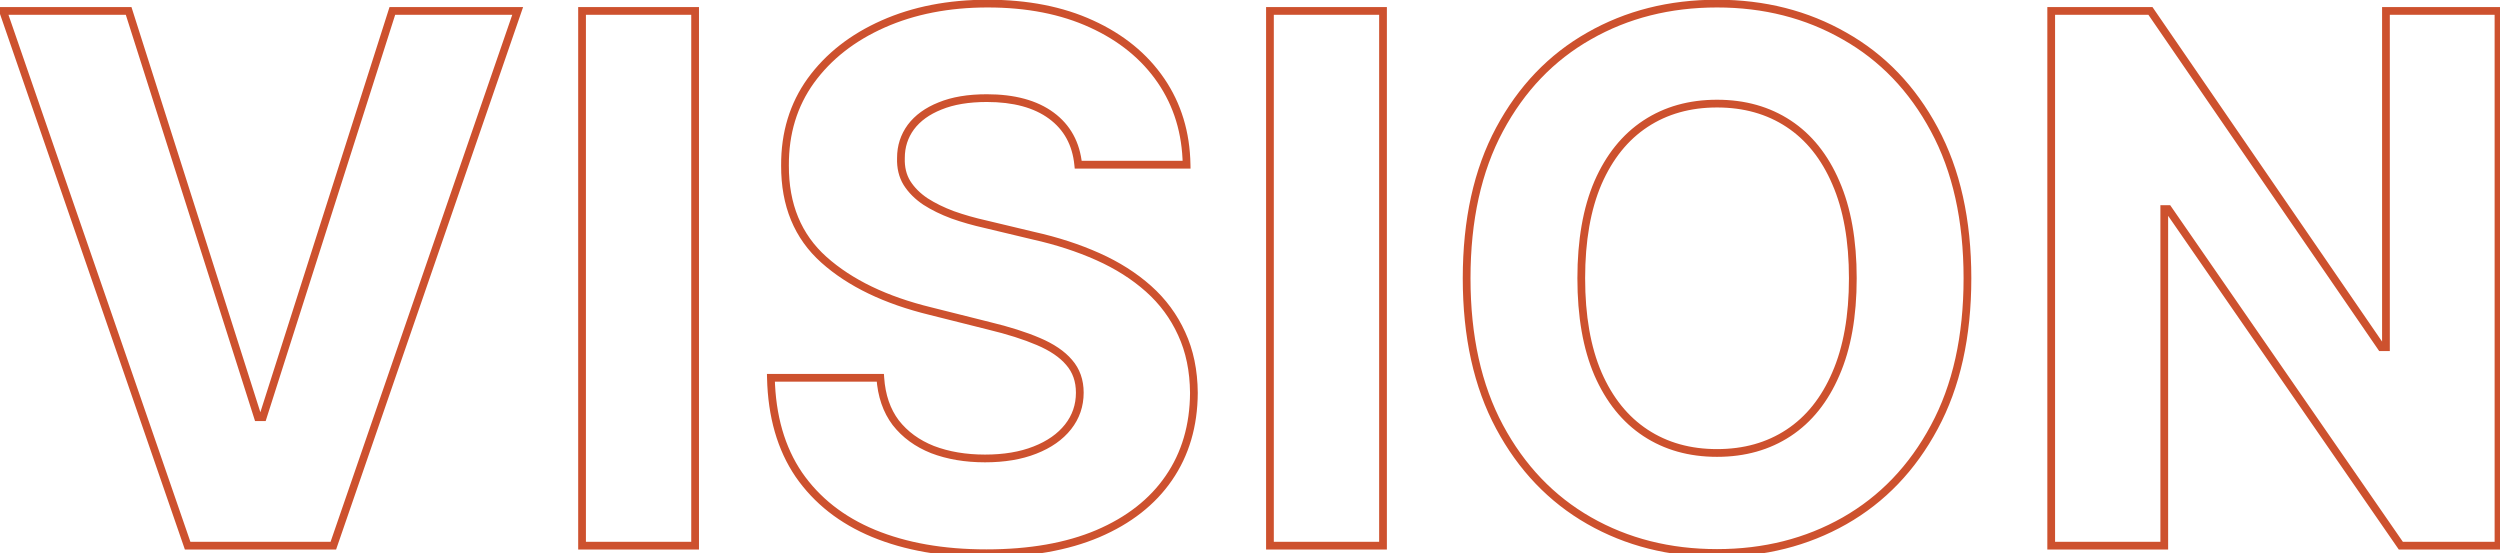 <?xml version="1.0" encoding="UTF-8"?> <svg xmlns="http://www.w3.org/2000/svg" width="646" height="143" viewBox="0 0 646 143" fill="none"><mask id="path-1-outside-1_23_5515" maskUnits="userSpaceOnUse" x="-1" y="-1" width="648" height="145" fill="black"><rect fill="white" x="-1" y="-1" width="648" height="145"></rect><path d="M33.237 2.818L66.636 107.804H67.918L101.383 2.818H133.77L86.135 141H48.486L0.783 2.818H33.237ZM179.617 2.818V141H150.402V2.818H179.617ZM278.614 42.559C278.075 37.116 275.758 32.888 271.665 29.874C267.572 26.861 262.016 25.354 254.999 25.354C250.231 25.354 246.206 26.028 242.922 27.378C239.638 28.682 237.119 30.504 235.365 32.843C233.656 35.182 232.801 37.836 232.801 40.805C232.711 43.279 233.229 45.438 234.353 47.282C235.523 49.126 237.119 50.723 239.144 52.072C241.168 53.377 243.507 54.524 246.161 55.514C248.814 56.458 251.648 57.268 254.662 57.943L267.077 60.911C273.104 62.261 278.637 64.06 283.675 66.309C288.713 68.558 293.076 71.324 296.764 74.608C300.453 77.892 303.309 81.76 305.333 86.213C307.402 90.666 308.459 95.772 308.504 101.529C308.459 109.986 306.3 117.317 302.027 123.525C297.799 129.687 291.681 134.478 283.675 137.896C275.713 141.27 266.11 142.957 254.864 142.957C243.709 142.957 233.993 141.247 225.717 137.829C217.485 134.41 211.053 129.35 206.42 122.648C201.832 115.901 199.425 107.557 199.2 97.616H227.471C227.786 102.249 229.113 106.117 231.452 109.221C233.836 112.28 237.007 114.596 240.965 116.17C244.969 117.7 249.489 118.464 254.527 118.464C259.475 118.464 263.771 117.745 267.414 116.305C271.103 114.866 273.959 112.864 275.983 110.3C278.007 107.737 279.019 104.79 279.019 101.462C279.019 98.358 278.097 95.749 276.253 93.635C274.454 91.521 271.8 89.722 268.291 88.237C264.828 86.753 260.577 85.403 255.539 84.189L240.493 80.41C228.843 77.577 219.644 73.146 212.897 67.119C206.15 61.091 202.799 52.972 202.844 42.761C202.799 34.395 205.025 27.085 209.524 20.833C214.067 14.581 220.296 9.7 228.213 6.192C236.13 2.683 245.126 0.929 255.202 0.929C265.457 0.929 274.409 2.683 282.055 6.192C289.747 9.7 295.73 14.581 300.003 20.833C304.276 27.085 306.48 34.327 306.615 42.559H278.614ZM357.371 2.818V141H328.155V2.818H357.371ZM508.389 71.909C508.389 86.978 505.533 99.797 499.82 110.368C494.152 120.938 486.416 129.013 476.61 134.59C466.849 140.123 455.874 142.889 443.684 142.889C431.404 142.889 420.383 140.1 410.623 134.523C400.862 128.945 393.147 120.871 387.48 110.3C381.812 99.73 378.978 86.933 378.978 71.909C378.978 56.84 381.812 44.021 387.48 33.45C393.147 22.88 400.862 14.828 410.623 9.295C420.383 3.718 431.404 0.929 443.684 0.929C455.874 0.929 466.849 3.718 476.61 9.295C486.416 14.828 494.152 22.88 499.82 33.45C505.533 44.021 508.389 56.84 508.389 71.909ZM478.769 71.909C478.769 62.148 477.307 53.917 474.383 47.215C471.504 40.512 467.434 35.429 462.171 31.966C456.908 28.502 450.746 26.771 443.684 26.771C436.622 26.771 430.459 28.502 425.196 31.966C419.934 35.429 415.84 40.512 412.917 47.215C410.038 53.917 408.598 62.148 408.598 71.909C408.598 81.67 410.038 89.901 412.917 96.604C415.84 103.306 419.934 108.389 425.196 111.852C430.459 115.316 436.622 117.048 443.684 117.048C450.746 117.048 456.908 115.316 462.171 111.852C467.434 108.389 471.504 103.306 474.383 96.604C477.307 89.901 478.769 81.67 478.769 71.909ZM645.609 2.818V141H620.375L560.258 54.029H559.246V141H530.03V2.818H555.67L615.315 89.722H616.529V2.818H645.609Z"></path></mask><path d="M33.237 2.818L34.19 2.515L33.968 1.818H33.237V2.818ZM66.636 107.804L65.683 108.107L65.904 108.804H66.636V107.804ZM67.918 107.804V108.804H68.648L68.87 108.108L67.918 107.804ZM101.383 2.818V1.818H100.653L100.431 2.514L101.383 2.818ZM133.77 2.818L134.715 3.144L135.172 1.818H133.77V2.818ZM86.135 141V142H86.848L87.08 141.326L86.135 141ZM48.486 141L47.54 141.326L47.773 142H48.486V141ZM0.783 2.818V1.818H-0.62L-0.162 3.144L0.783 2.818ZM32.284 3.121L65.683 108.107L67.588 107.501L34.19 2.515L32.284 3.121ZM66.636 108.804H67.918V106.804H66.636V108.804ZM68.87 108.108L102.336 3.122L100.431 2.514L66.965 107.5L68.87 108.108ZM101.383 3.818H133.77V1.818H101.383V3.818ZM132.824 2.492L85.189 140.674L87.08 141.326L134.715 3.144L132.824 2.492ZM86.135 140H48.486V142H86.135V140ZM49.431 140.674L1.729 2.492L-0.162 3.144L47.54 141.326L49.431 140.674ZM0.783 3.818H33.237V1.818H0.783V3.818ZM179.617 2.818H180.617V1.818H179.617V2.818ZM179.617 141V142H180.617V141H179.617ZM150.402 141H149.402V142H150.402V141ZM150.402 2.818V1.818H149.402V2.818H150.402ZM178.617 2.818V141H180.617V2.818H178.617ZM179.617 140H150.402V142H179.617V140ZM151.402 141V2.818H149.402V141H151.402ZM150.402 3.818H179.617V1.818H150.402V3.818ZM278.614 42.559L277.619 42.658L277.709 43.559H278.614V42.559ZM242.922 27.378L243.291 28.307L243.302 28.303L242.922 27.378ZM235.365 32.843L234.565 32.243L234.558 32.253L235.365 32.843ZM232.801 40.805L233.801 40.841L233.801 40.823V40.805H232.801ZM234.353 47.282L233.499 47.803L233.504 47.81L233.509 47.818L234.353 47.282ZM239.144 52.072L238.589 52.904L238.595 52.909L238.602 52.913L239.144 52.072ZM246.161 55.514L245.811 56.45L245.818 56.453L245.825 56.456L246.161 55.514ZM254.662 57.943L254.895 56.97L254.888 56.968L254.88 56.967L254.662 57.943ZM267.077 60.911L266.844 61.884L266.851 61.886L266.858 61.887L267.077 60.911ZM283.675 66.309L283.267 67.222L283.267 67.222L283.675 66.309ZM296.764 74.608L297.429 73.861L297.429 73.861L296.764 74.608ZM305.333 86.213L304.423 86.627L304.426 86.634L305.333 86.213ZM308.504 101.529L309.504 101.534L309.504 101.521L308.504 101.529ZM302.027 123.525L301.203 122.958L301.203 122.959L302.027 123.525ZM283.675 137.896L284.065 138.817L284.067 138.816L283.675 137.896ZM225.717 137.829L225.333 138.752L225.335 138.753L225.717 137.829ZM206.42 122.648L205.593 123.21L205.597 123.216L206.42 122.648ZM199.2 97.616V96.616H198.177L198.201 97.638L199.2 97.616ZM227.471 97.616L228.469 97.548L228.405 96.616H227.471V97.616ZM231.452 109.221L230.653 109.823L230.658 109.829L230.663 109.836L231.452 109.221ZM240.965 116.17L240.596 117.1L240.608 117.105L240.965 116.17ZM267.414 116.305L267.051 115.374L267.047 115.375L267.414 116.305ZM275.983 110.3L276.768 110.92L276.768 110.92L275.983 110.3ZM276.253 93.635L275.491 94.283L275.499 94.292L276.253 93.635ZM268.291 88.237L267.897 89.156L267.902 89.158L268.291 88.237ZM255.539 84.189L255.296 85.159L255.305 85.161L255.539 84.189ZM240.493 80.41L240.737 79.441L240.729 79.439L240.493 80.41ZM212.897 67.119L212.231 67.864L212.231 67.864L212.897 67.119ZM202.844 42.761L203.844 42.766L203.844 42.756L202.844 42.761ZM209.524 20.833L208.715 20.245L208.712 20.249L209.524 20.833ZM282.055 6.192L281.638 7.101L281.64 7.102L282.055 6.192ZM300.003 20.833L299.177 21.397L299.177 21.397L300.003 20.833ZM306.615 42.559V43.559H307.632L307.615 42.543L306.615 42.559ZM279.61 42.46C279.044 36.76 276.598 32.264 272.258 29.069L271.072 30.68C274.918 33.511 277.105 37.473 277.619 42.658L279.61 42.46ZM272.258 29.069C267.938 25.889 262.15 24.354 254.999 24.354V26.354C261.883 26.354 267.205 27.832 271.072 30.68L272.258 29.069ZM254.999 24.354C250.143 24.354 245.98 25.04 242.542 26.453L243.302 28.303C246.431 27.017 250.32 26.354 254.999 26.354V24.354ZM242.553 26.448C239.134 27.807 236.451 29.729 234.565 32.243L236.165 33.443C237.788 31.279 240.143 29.558 243.291 28.307L242.553 26.448ZM234.558 32.253C232.72 34.768 231.801 37.629 231.801 40.805H233.801C233.801 38.042 234.592 35.596 236.173 33.433L234.558 32.253ZM231.802 40.768C231.706 43.409 232.258 45.767 233.499 47.803L235.207 46.761C234.199 45.108 233.717 43.148 233.801 40.841L231.802 40.768ZM233.509 47.818C234.761 49.792 236.462 51.486 238.589 52.904L239.698 51.24C237.777 49.96 236.284 48.46 235.198 46.746L233.509 47.818ZM238.602 52.913C240.696 54.263 243.101 55.44 245.811 56.45L246.51 54.577C243.912 53.608 241.639 52.491 239.685 51.232L238.602 52.913ZM245.825 56.456C248.521 57.415 251.394 58.236 254.444 58.918L254.88 56.967C251.903 56.3 249.108 55.501 246.496 54.571L245.825 56.456ZM254.429 58.915L266.844 61.884L267.309 59.939L254.895 56.97L254.429 58.915ZM266.858 61.887C272.828 63.224 278.297 65.003 283.267 67.222L284.082 65.396C278.977 63.117 273.38 61.298 267.295 59.935L266.858 61.887ZM283.267 67.222C288.222 69.434 292.496 72.147 296.099 75.355L297.429 73.861C293.656 70.502 289.203 67.682 284.082 65.396L283.267 67.222ZM296.099 75.355C299.685 78.547 302.457 82.302 304.423 86.627L306.244 85.799C304.161 81.218 301.221 77.237 297.429 73.861L296.099 75.355ZM304.426 86.634C306.426 90.938 307.46 95.898 307.504 101.537L309.504 101.521C309.458 95.645 308.379 90.395 306.24 85.792L304.426 86.634ZM307.504 101.524C307.46 109.805 305.349 116.936 301.203 122.958L302.851 124.092C307.251 117.699 309.458 110.166 309.504 101.534L307.504 101.524ZM301.203 122.959C297.098 128.941 291.143 133.62 283.282 136.977L284.067 138.816C292.219 135.335 298.499 130.434 302.852 124.091L301.203 122.959ZM283.285 136.976C275.477 140.284 266.014 141.957 254.864 141.957V143.957C266.205 143.957 275.949 142.256 284.065 138.817L283.285 136.976ZM254.864 141.957C243.809 141.957 234.228 140.262 226.098 136.905L225.335 138.753C233.758 142.232 243.609 143.957 254.864 143.957V141.957ZM226.1 136.905C218.029 133.553 211.756 128.609 207.242 122.079L205.597 123.216C210.35 130.091 216.942 135.267 225.333 138.752L226.1 136.905ZM207.247 122.085C202.789 115.53 200.422 107.384 200.2 97.593L198.201 97.638C198.429 107.73 200.875 116.272 205.593 123.21L207.247 122.085ZM199.2 98.616H227.471V96.616H199.2V98.616ZM226.473 97.684C226.799 102.472 228.176 106.536 230.653 109.823L232.25 108.619C230.049 105.698 228.773 102.026 228.469 97.548L226.473 97.684ZM230.663 109.836C233.167 113.048 236.489 115.466 240.596 117.1L241.335 115.241C237.525 113.726 234.505 111.511 232.241 108.606L230.663 109.836ZM240.608 117.105C244.744 118.684 249.388 119.464 254.527 119.464V117.464C249.59 117.464 245.193 116.715 241.322 115.236L240.608 117.105ZM254.527 119.464C259.569 119.464 263.995 118.731 267.782 117.235L267.047 115.375C263.547 116.758 259.381 117.464 254.527 117.464V119.464ZM267.778 117.237C271.597 115.747 274.612 113.65 276.768 110.92L275.198 109.681C273.305 112.078 270.608 113.985 267.051 115.374L267.778 117.237ZM276.768 110.92C278.934 108.176 280.019 105.01 280.019 101.462H278.019C278.019 104.57 277.08 107.297 275.198 109.681L276.768 110.92ZM280.019 101.462C280.019 98.144 279.027 95.294 277.006 92.978L275.499 94.292C277.167 96.204 278.019 98.572 278.019 101.462H280.019ZM277.014 92.987C275.084 90.718 272.282 88.84 268.681 87.316L267.902 89.158C271.317 90.603 273.824 92.323 275.491 94.283L277.014 92.987ZM268.685 87.318C265.155 85.805 260.847 84.44 255.774 83.217L255.305 85.161C260.307 86.367 264.501 87.701 267.897 89.156L268.685 87.318ZM255.783 83.219L240.737 79.441L240.249 81.38L255.296 85.159L255.783 83.219ZM240.729 79.439C229.189 76.632 220.155 72.261 213.563 66.373L212.231 67.864C219.134 74.031 228.497 78.522 240.257 81.382L240.729 79.439ZM213.563 66.373C207.058 60.562 203.8 52.731 203.844 42.766L201.844 42.757C201.798 53.213 205.241 61.62 212.231 67.864L213.563 66.373ZM203.844 42.756C203.8 34.582 205.971 27.483 210.335 21.417L208.712 20.249C204.079 26.688 201.798 34.208 201.844 42.767L203.844 42.756ZM210.333 21.421C214.76 15.328 220.843 10.552 228.618 7.106L227.808 5.278C219.75 8.849 213.373 13.834 208.715 20.245L210.333 21.421ZM228.618 7.106C236.388 3.663 245.243 1.929 255.202 1.929V-0.071C245.009 -0.071 235.871 1.704 227.808 5.278L228.618 7.106ZM255.202 1.929C265.344 1.929 274.148 3.664 281.638 7.101L282.473 5.283C274.669 1.703 265.571 -0.071 255.202 -0.071V1.929ZM281.64 7.102C289.186 10.543 295.019 15.312 299.177 21.397L300.829 20.269C296.441 13.849 290.308 8.857 282.47 5.282L281.64 7.102ZM299.177 21.397C303.33 27.474 305.483 34.522 305.615 42.575L307.615 42.543C307.477 34.133 305.222 26.697 300.829 20.269L299.177 21.397ZM306.615 41.559H278.614V43.559H306.615V41.559ZM357.371 2.818H358.371V1.818H357.371V2.818ZM357.371 141V142H358.371V141H357.371ZM328.155 141H327.155V142H328.155V141ZM328.155 2.818V1.818H327.155V2.818H328.155ZM356.371 2.818V141H358.371V2.818H356.371ZM357.371 140H328.155V142H357.371V140ZM329.155 141V2.818H327.155V141H329.155ZM328.155 3.818H357.371V1.818H328.155V3.818ZM499.82 110.368L498.94 109.892L498.939 109.895L499.82 110.368ZM476.61 134.59L477.103 135.46L477.104 135.459L476.61 134.59ZM410.623 134.523L411.119 133.654L410.623 134.523ZM387.48 110.3L386.599 110.773L386.599 110.773L387.48 110.3ZM387.48 33.45L388.361 33.923L388.361 33.923L387.48 33.45ZM410.623 9.295L411.116 10.165L411.119 10.164L410.623 9.295ZM476.61 9.295L476.114 10.164L476.118 10.166L476.61 9.295ZM499.82 33.45L498.939 33.923L498.94 33.926L499.82 33.45ZM474.383 47.215L473.464 47.609L473.467 47.614L474.383 47.215ZM462.171 31.966L461.621 32.801L461.621 32.801L462.171 31.966ZM425.196 31.966L425.746 32.801L425.746 32.801L425.196 31.966ZM412.917 47.215L412 46.815L411.998 46.82L412.917 47.215ZM412.917 96.604L411.998 96.998L412 97.004L412.917 96.604ZM425.196 111.852L425.746 111.017L425.746 111.017L425.196 111.852ZM462.171 111.852L461.621 111.017L461.621 111.017L462.171 111.852ZM474.383 96.604L473.467 96.204L473.464 96.209L474.383 96.604ZM507.389 71.909C507.389 86.853 504.556 99.501 498.94 109.892L500.7 110.843C506.509 100.094 509.389 87.102 509.389 71.909H507.389ZM498.939 109.895C493.354 120.311 485.747 128.242 476.115 133.721L477.104 135.459C487.084 129.783 494.951 121.566 500.701 110.84L498.939 109.895ZM476.117 133.72C466.519 139.16 455.716 141.889 443.684 141.889V143.889C456.031 143.889 467.179 141.085 477.103 135.46L476.117 133.72ZM443.684 141.889C431.561 141.889 420.715 139.138 411.119 133.654L410.126 135.391C420.052 141.063 431.246 143.889 443.684 143.889V141.889ZM411.119 133.654C401.532 128.176 393.946 120.245 388.361 109.828L386.599 110.773C392.349 121.497 400.192 129.714 410.126 135.391L411.119 133.654ZM388.361 109.828C382.789 99.435 379.978 86.809 379.978 71.909H377.978C377.978 87.057 380.836 100.025 386.599 110.773L388.361 109.828ZM379.978 71.909C379.978 56.964 382.789 44.316 388.361 33.923L386.599 32.978C380.836 43.726 377.978 56.717 377.978 71.909H379.978ZM388.361 33.923C393.946 23.507 401.531 15.598 411.116 10.165L410.129 8.425C400.193 14.058 392.349 22.253 386.599 32.978L388.361 33.923ZM411.119 10.164C420.715 4.68 431.561 1.929 443.684 1.929V-0.071C431.246 -0.071 420.052 2.755 410.126 8.427L411.119 10.164ZM443.684 1.929C455.715 1.929 466.516 4.68 476.114 10.164L477.106 8.427C467.181 2.756 456.032 -0.071 443.684 -0.071V1.929ZM476.118 10.166C485.748 15.6 493.355 23.508 498.939 33.923L500.701 32.978C494.95 22.252 487.083 14.056 477.101 8.425L476.118 10.166ZM498.94 33.926C504.556 44.318 507.389 56.965 507.389 71.909H509.389C509.389 56.716 506.509 43.724 500.7 32.975L498.94 33.926ZM479.769 71.909C479.769 62.054 478.294 53.678 475.3 46.815L473.467 47.614C476.32 54.156 477.769 62.242 477.769 71.909H479.769ZM475.302 46.82C472.359 39.967 468.172 34.718 462.721 31.131L461.621 32.801C466.696 36.141 470.65 41.058 473.464 47.609L475.302 46.82ZM462.721 31.131C457.275 27.547 450.917 25.771 443.684 25.771V27.771C450.575 27.771 456.541 29.458 461.621 32.801L462.721 31.131ZM443.684 25.771C436.451 25.771 430.092 27.547 424.647 31.131L425.746 32.801C430.826 29.458 436.793 27.771 443.684 27.771V25.771ZM424.647 31.131C419.197 34.717 414.989 39.964 412 46.815L413.833 47.614C416.692 41.061 420.67 36.142 425.746 32.801L424.647 31.131ZM411.998 46.82C409.051 53.681 407.598 62.056 407.598 71.909H409.598C409.598 62.24 411.025 54.152 413.835 47.609L411.998 46.82ZM407.598 71.909C407.598 81.762 409.051 90.137 411.998 96.998L413.835 96.209C411.025 89.666 409.598 81.578 409.598 71.909H407.598ZM412 97.004C414.989 103.854 419.197 109.101 424.647 112.688L425.746 111.017C420.67 107.676 416.692 102.758 413.833 96.204L412 97.004ZM424.647 112.688C430.092 116.271 436.451 118.048 443.684 118.048V116.048C436.793 116.048 430.826 114.36 425.746 111.017L424.647 112.688ZM443.684 118.048C450.917 118.048 457.275 116.271 462.721 112.688L461.621 111.017C456.541 114.36 450.575 116.048 443.684 116.048V118.048ZM462.721 112.688C468.172 109.1 472.359 103.851 475.302 96.998L473.464 96.209C470.65 102.76 466.696 107.677 461.621 111.017L462.721 112.688ZM475.3 97.004C478.294 90.141 479.769 81.764 479.769 71.909H477.769C477.769 81.576 476.32 89.662 473.467 96.204L475.3 97.004ZM645.609 2.818H646.609V1.818H645.609V2.818ZM645.609 141V142H646.609V141H645.609ZM620.375 141L619.552 141.569L619.85 142H620.375V141ZM560.258 54.029L561.08 53.461L560.782 53.029H560.258V54.029ZM559.246 54.029V53.029H558.246V54.029H559.246ZM559.246 141V142H560.246V141H559.246ZM530.03 141H529.03V142H530.03V141ZM530.03 2.818V1.818H529.03V2.818H530.03ZM555.67 2.818L556.494 2.252L556.196 1.818H555.67V2.818ZM615.315 89.722L614.49 90.287L614.788 90.722H615.315V89.722ZM616.529 89.722V90.722H617.529V89.722H616.529ZM616.529 2.818V1.818H615.529V2.818H616.529ZM644.609 2.818V141H646.609V2.818H644.609ZM645.609 140H620.375V142H645.609V140ZM621.198 140.431L561.08 53.461L559.435 54.598L619.552 141.569L621.198 140.431ZM560.258 53.029H559.246V55.029H560.258V53.029ZM558.246 54.029V141H560.246V54.029H558.246ZM559.246 140H530.03V142H559.246V140ZM531.03 141V2.818H529.03V141H531.03ZM530.03 3.818H555.67V1.818H530.03V3.818ZM554.845 3.384L614.49 90.287L616.139 89.156L556.494 2.252L554.845 3.384ZM615.315 90.722H616.529V88.722H615.315V90.722ZM617.529 89.722V2.818H615.529V89.722H617.529ZM616.529 3.818H645.609V1.818H616.529V3.818Z" fill="#CD512E" mask="url(#path-1-outside-1_23_5515)"></path></svg> 